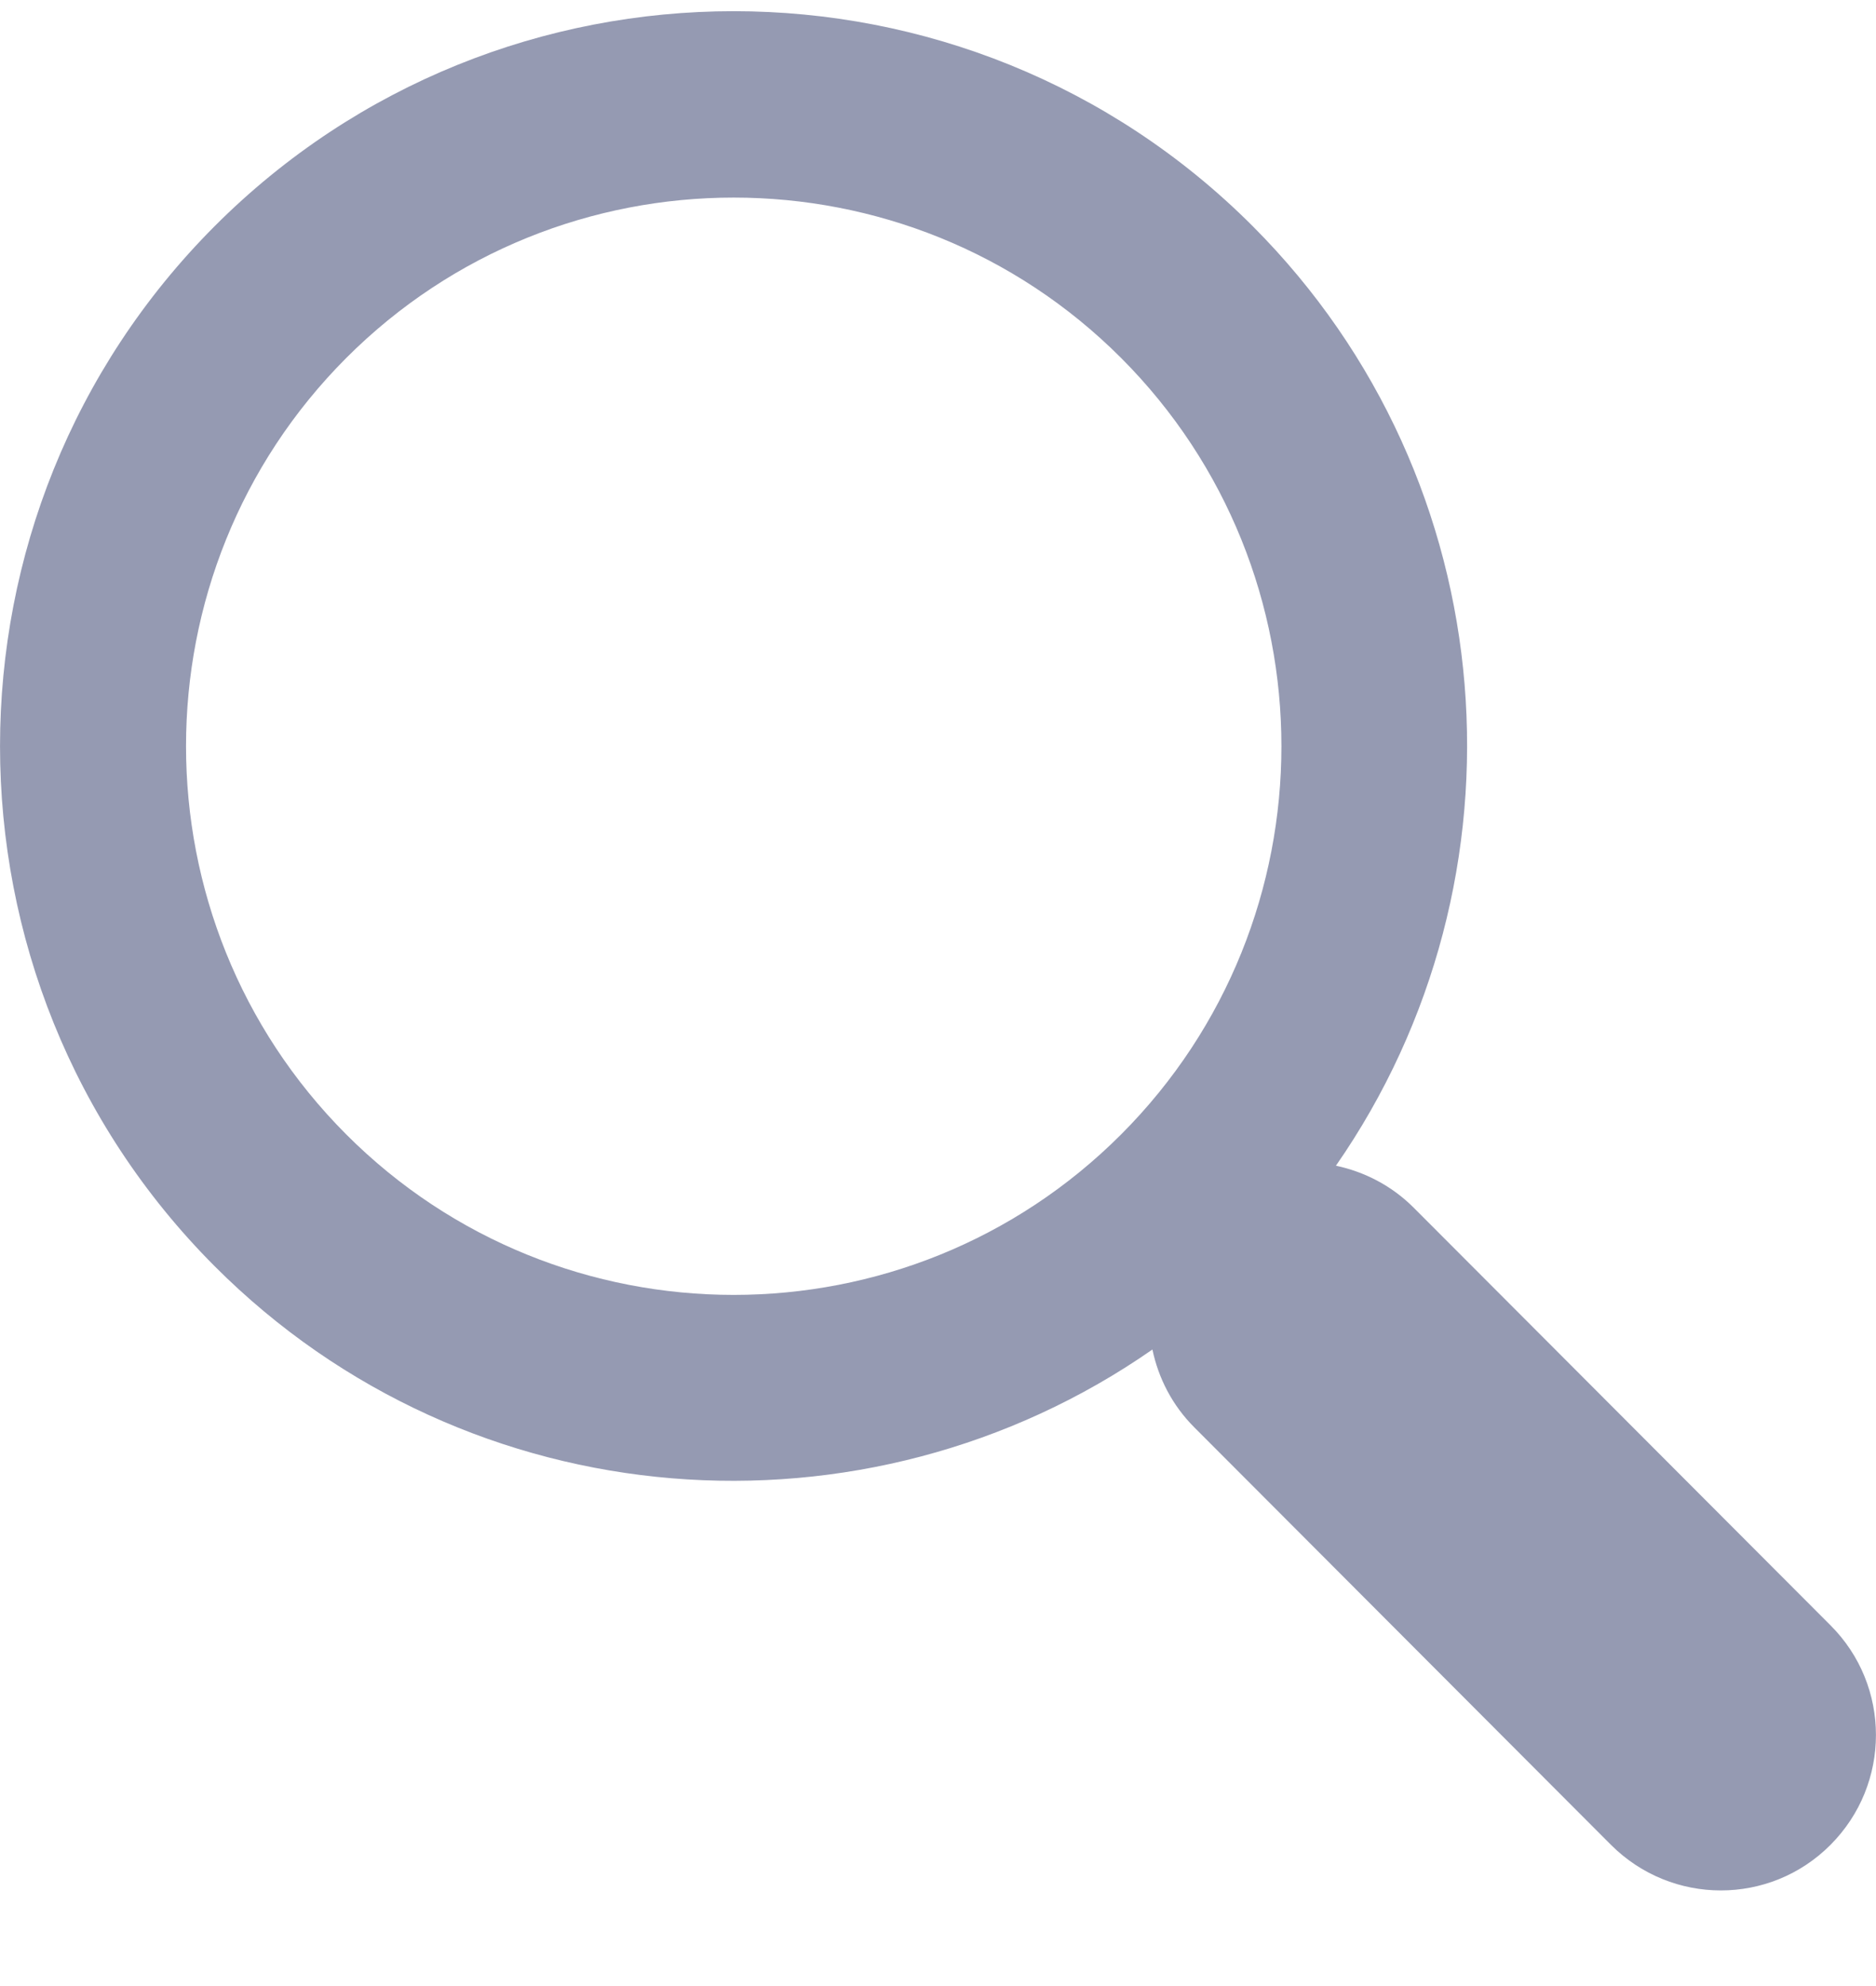 <svg width="17" height="18" viewBox="0 0 17 18" fill="none" xmlns="http://www.w3.org/2000/svg">
<path d="M11.352 2.05C8.759 -0.548 4.538 -0.548 1.945 2.05C-0.648 4.649 -0.648 8.877 1.945 11.476C4.254 13.789 7.851 14.037 10.443 12.231C10.497 12.489 10.622 12.736 10.823 12.937L14.599 16.721C15.15 17.271 16.039 17.271 16.587 16.721C17.137 16.17 17.137 15.279 16.587 14.73L12.81 10.945C12.61 10.745 12.364 10.62 12.106 10.565C13.91 7.968 13.662 4.365 11.352 2.05ZM10.16 10.281C8.224 12.221 5.073 12.221 3.137 10.281C1.202 8.341 1.202 5.185 3.137 3.245C5.073 1.306 8.224 1.306 10.16 3.245C12.096 5.185 12.096 8.341 10.16 10.281Z" fill="#959AB2"/>
</svg>
